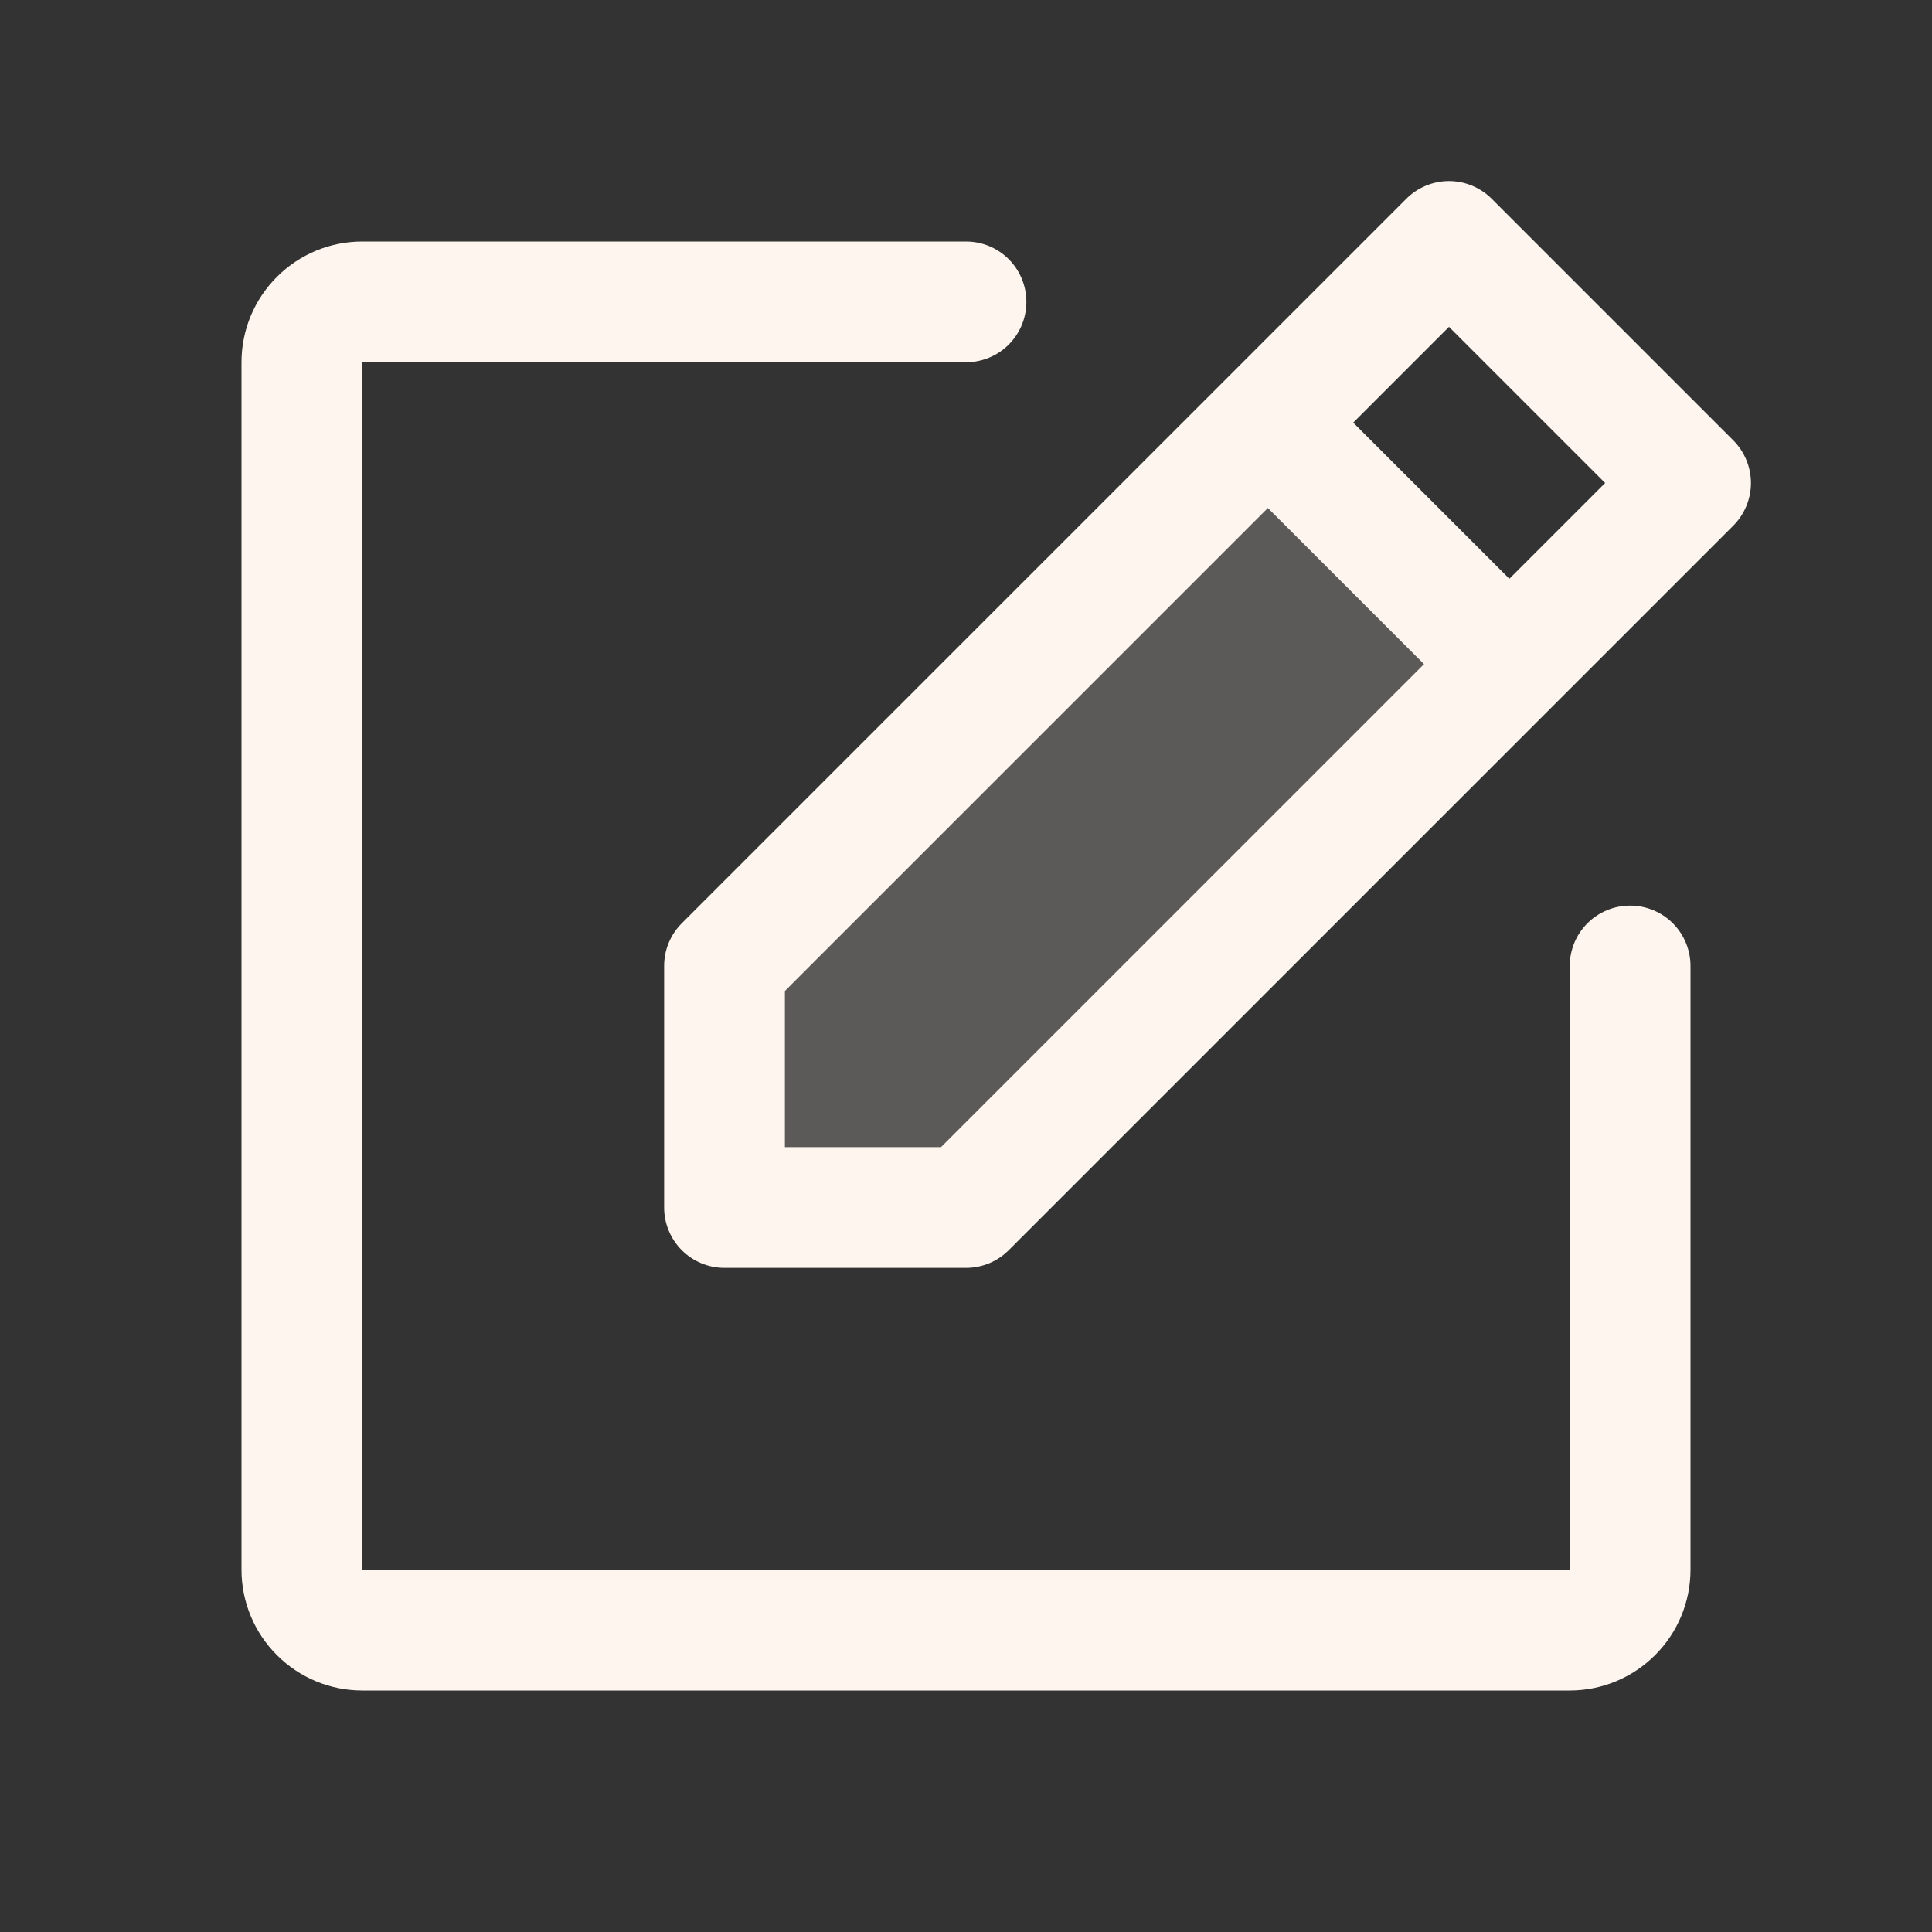<svg width="28" height="28" viewBox="0 0 28 28" fill="none" xmlns="http://www.w3.org/2000/svg">
<rect x="0" y="0" width="28" height="28" fill="#333333" stroke="none"/>
<path opacity="0.2" d="M21.875 9.625L14 17.5H10.5V14L18.375 6.125L21.875 9.625Z" fill="#FEF6EE"/>
<path d="M25.119 6.381L21.619 2.881C21.538 2.8 21.441 2.735 21.335 2.691C21.229 2.647 21.115 2.624 21 2.624C20.885 2.624 20.771 2.647 20.665 2.691C20.559 2.735 20.462 2.8 20.381 2.881L9.881 13.381C9.8 13.462 9.735 13.559 9.691 13.665C9.647 13.771 9.625 13.885 9.625 14V17.5C9.625 17.732 9.717 17.955 9.881 18.119C10.045 18.283 10.268 18.375 10.5 18.375H14C14.115 18.375 14.229 18.352 14.335 18.309C14.441 18.265 14.538 18.2 14.619 18.119L25.119 7.619C25.2 7.538 25.265 7.441 25.309 7.335C25.353 7.229 25.376 7.115 25.376 7C25.376 6.885 25.353 6.771 25.309 6.665C25.265 6.559 25.2 6.462 25.119 6.381ZM13.638 16.625H11.375V14.362L18.375 7.362L20.638 9.625L13.638 16.625ZM21.875 8.388L19.612 6.125L21 4.737L23.263 7L21.875 8.388ZM24.5 14V22.75C24.5 23.214 24.316 23.659 23.987 23.987C23.659 24.316 23.214 24.5 22.75 24.5H5.25C4.786 24.5 4.341 24.316 4.013 23.987C3.684 23.659 3.5 23.214 3.5 22.75V5.25C3.5 4.786 3.684 4.341 4.013 4.013C4.341 3.684 4.786 3.5 5.25 3.5H14C14.232 3.5 14.455 3.592 14.619 3.756C14.783 3.92 14.875 4.143 14.875 4.375C14.875 4.607 14.783 4.83 14.619 4.994C14.455 5.158 14.232 5.25 14 5.25H5.25V22.75H22.75V14C22.75 13.768 22.842 13.545 23.006 13.381C23.17 13.217 23.393 13.125 23.625 13.125C23.857 13.125 24.08 13.217 24.244 13.381C24.408 13.545 24.5 13.768 24.5 14Z" fill="#FEF6EE"/>
</svg>
